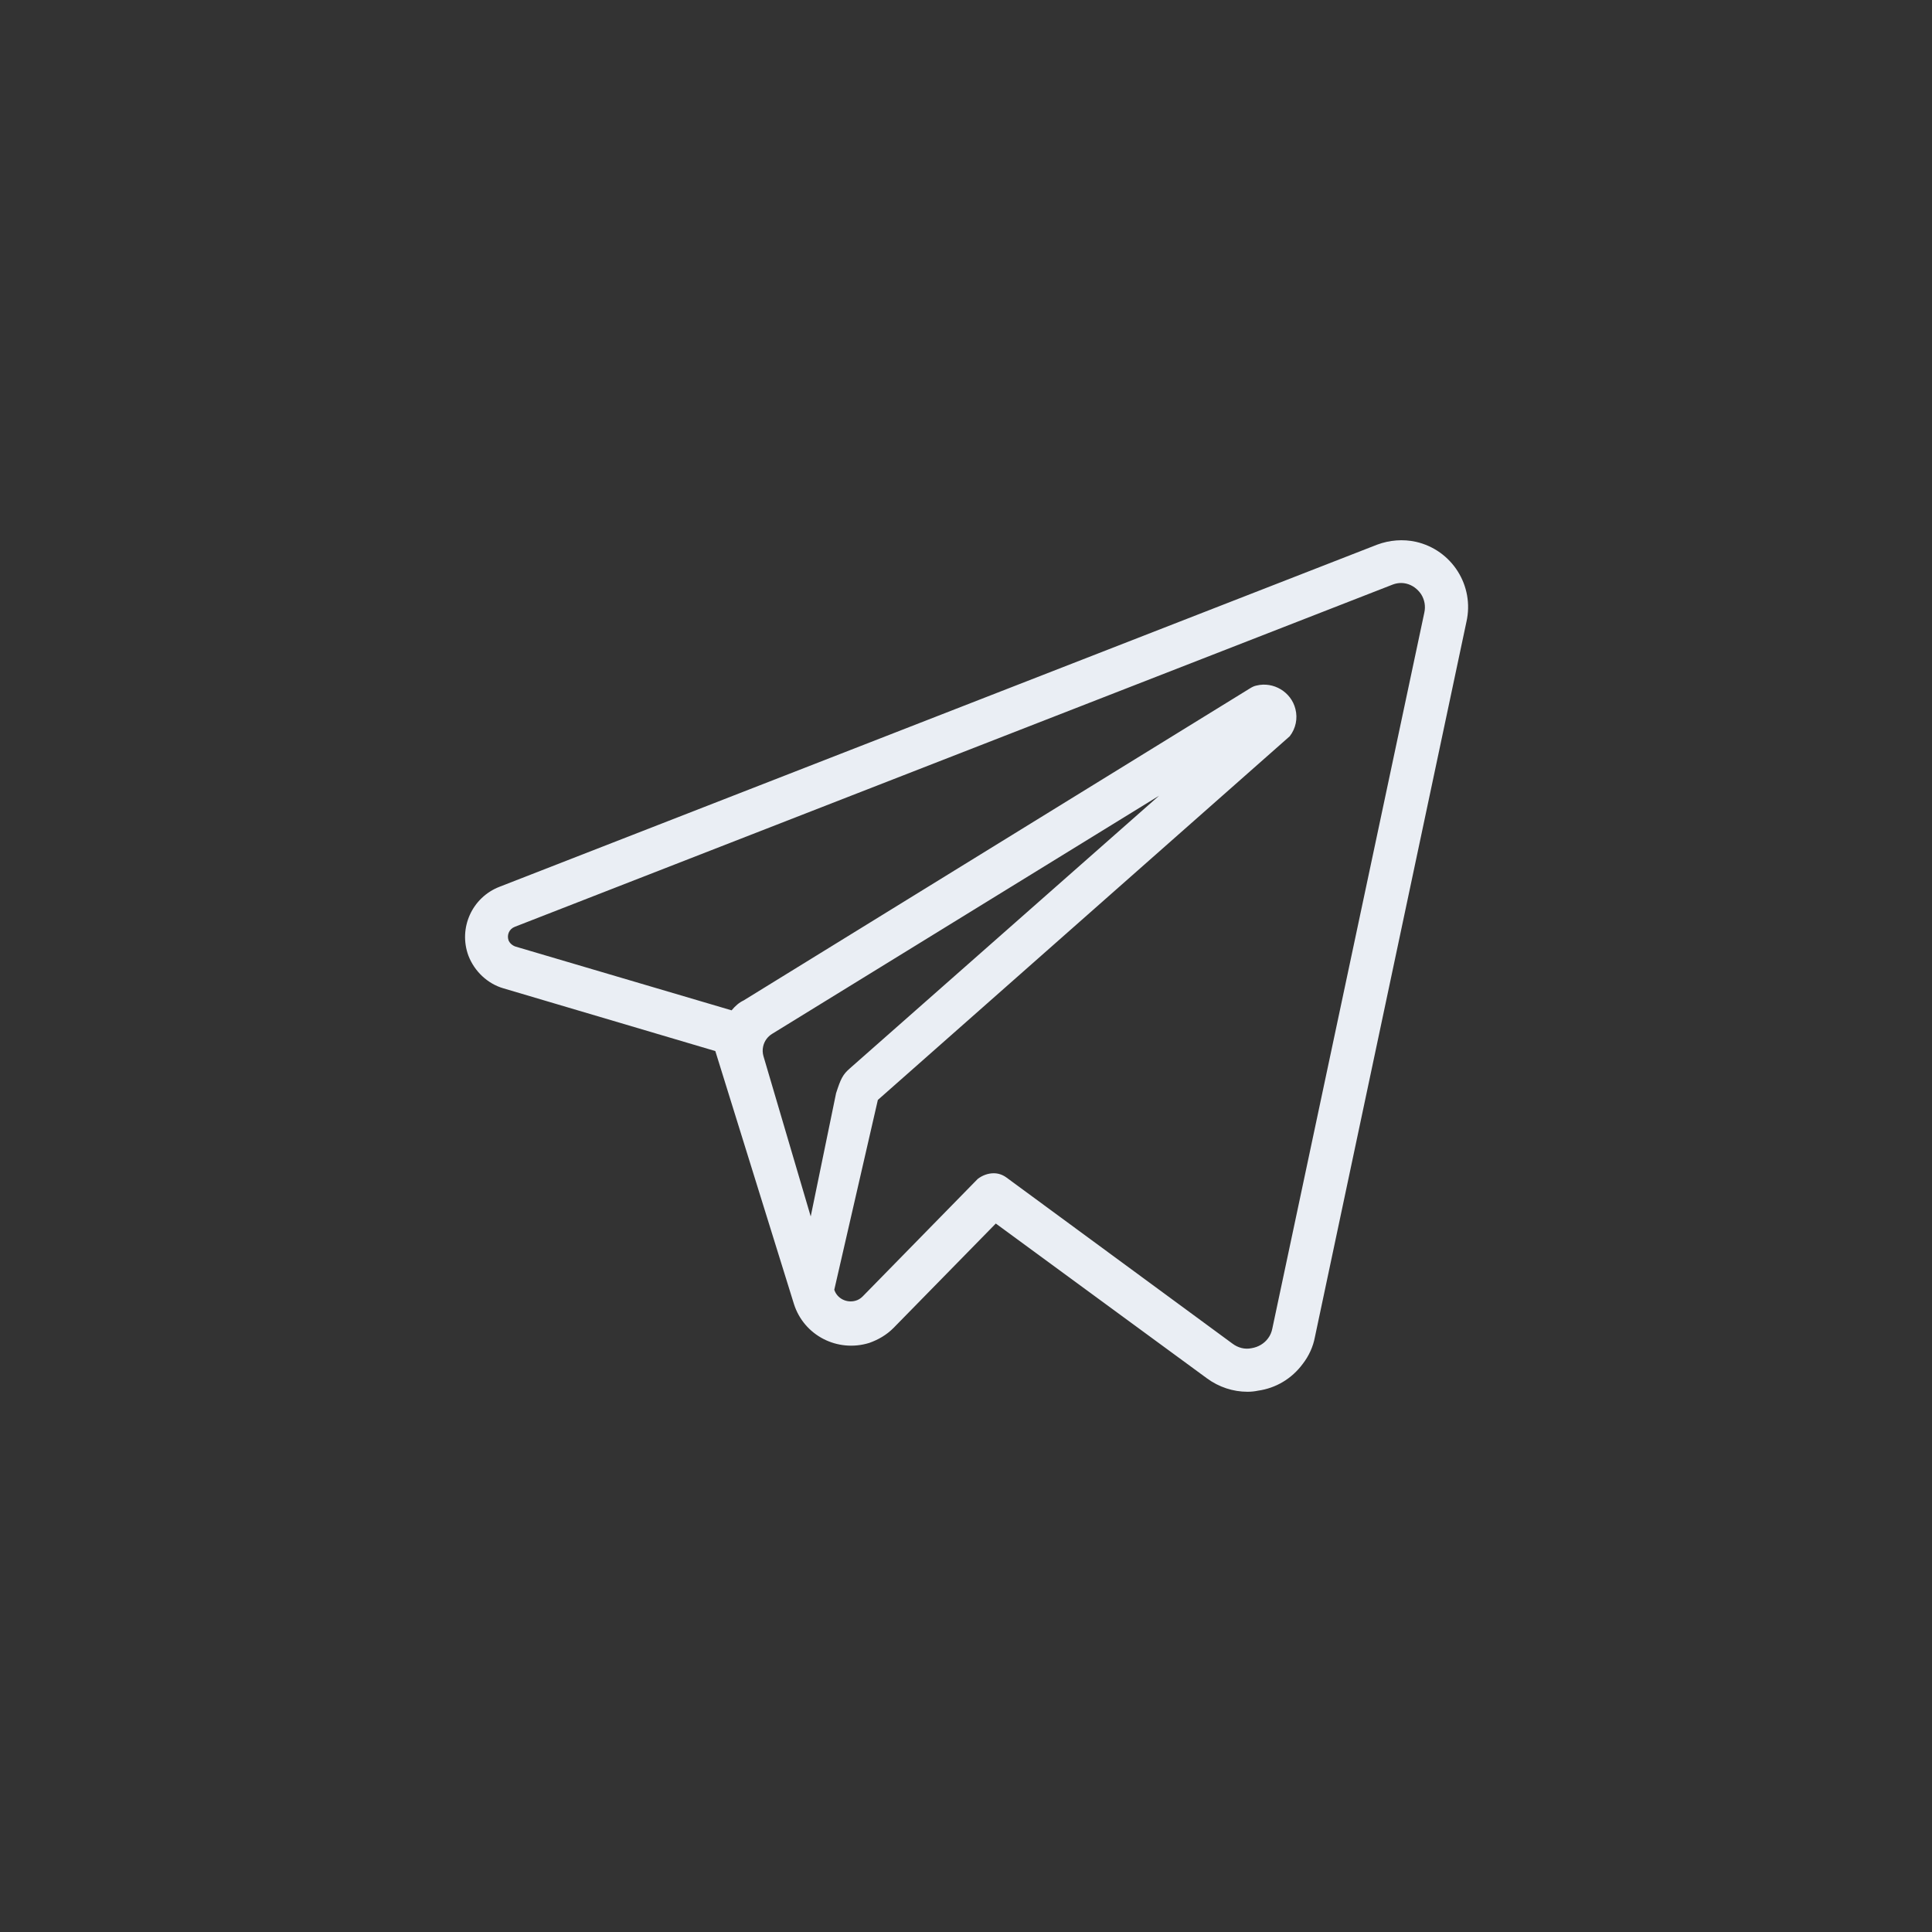 <svg width="40" height="40" viewBox="0 0 40 40" fill="none" xmlns="http://www.w3.org/2000/svg">
    <rect x="0" y="0" width="40" height="40" fill="#333333" stroke="none"/>
    <path d="M25.83 28.815C25.529 28.815 25.236 28.719 24.987 28.536L20.617 25.332L18.498 27.495C18.351 27.642 18.183 27.737 17.999 27.803C17.339 28.008 16.643 27.649 16.437 26.996L14.81 21.761L10.425 20.463C10.095 20.368 9.824 20.111 9.699 19.789C9.486 19.217 9.772 18.579 10.344 18.359L28.514 11.276C28.77 11.181 29.049 11.159 29.313 11.217C30.061 11.386 30.53 12.127 30.361 12.874L27.223 27.686C27.186 27.884 27.098 28.074 26.974 28.235C26.747 28.543 26.417 28.741 26.043 28.793C25.977 28.807 25.903 28.815 25.83 28.815ZM20.573 24.291C20.668 24.291 20.756 24.32 20.837 24.379L25.515 27.817C25.632 27.905 25.771 27.942 25.911 27.913C26.05 27.891 26.175 27.817 26.255 27.707C26.299 27.649 26.329 27.576 26.343 27.502L29.489 12.684C29.518 12.552 29.496 12.42 29.423 12.303C29.349 12.193 29.239 12.112 29.115 12.083C29.02 12.061 28.924 12.068 28.829 12.105L10.66 19.188C10.542 19.232 10.491 19.356 10.528 19.466C10.55 19.525 10.608 19.576 10.674 19.598L15.147 20.918C15.22 20.83 15.301 20.757 15.396 20.713L25.889 14.246C25.925 14.224 25.969 14.202 26.013 14.194C26.365 14.106 26.732 14.326 26.82 14.678C26.871 14.876 26.827 15.082 26.703 15.243L18.175 22.773L17.273 26.703C17.332 26.886 17.53 26.982 17.713 26.93C17.765 26.916 17.816 26.886 17.86 26.842L20.243 24.408C20.338 24.335 20.456 24.291 20.573 24.291ZM15.984 21.406C15.89 21.464 15.823 21.558 15.8 21.667V21.667C15.785 21.733 15.788 21.803 15.807 21.868L16.785 25.185L17.31 22.634C17.407 22.333 17.449 22.245 17.603 22.113L23.997 16.475L15.984 21.406Z" fill="#EAEEF4"/>
</svg>
